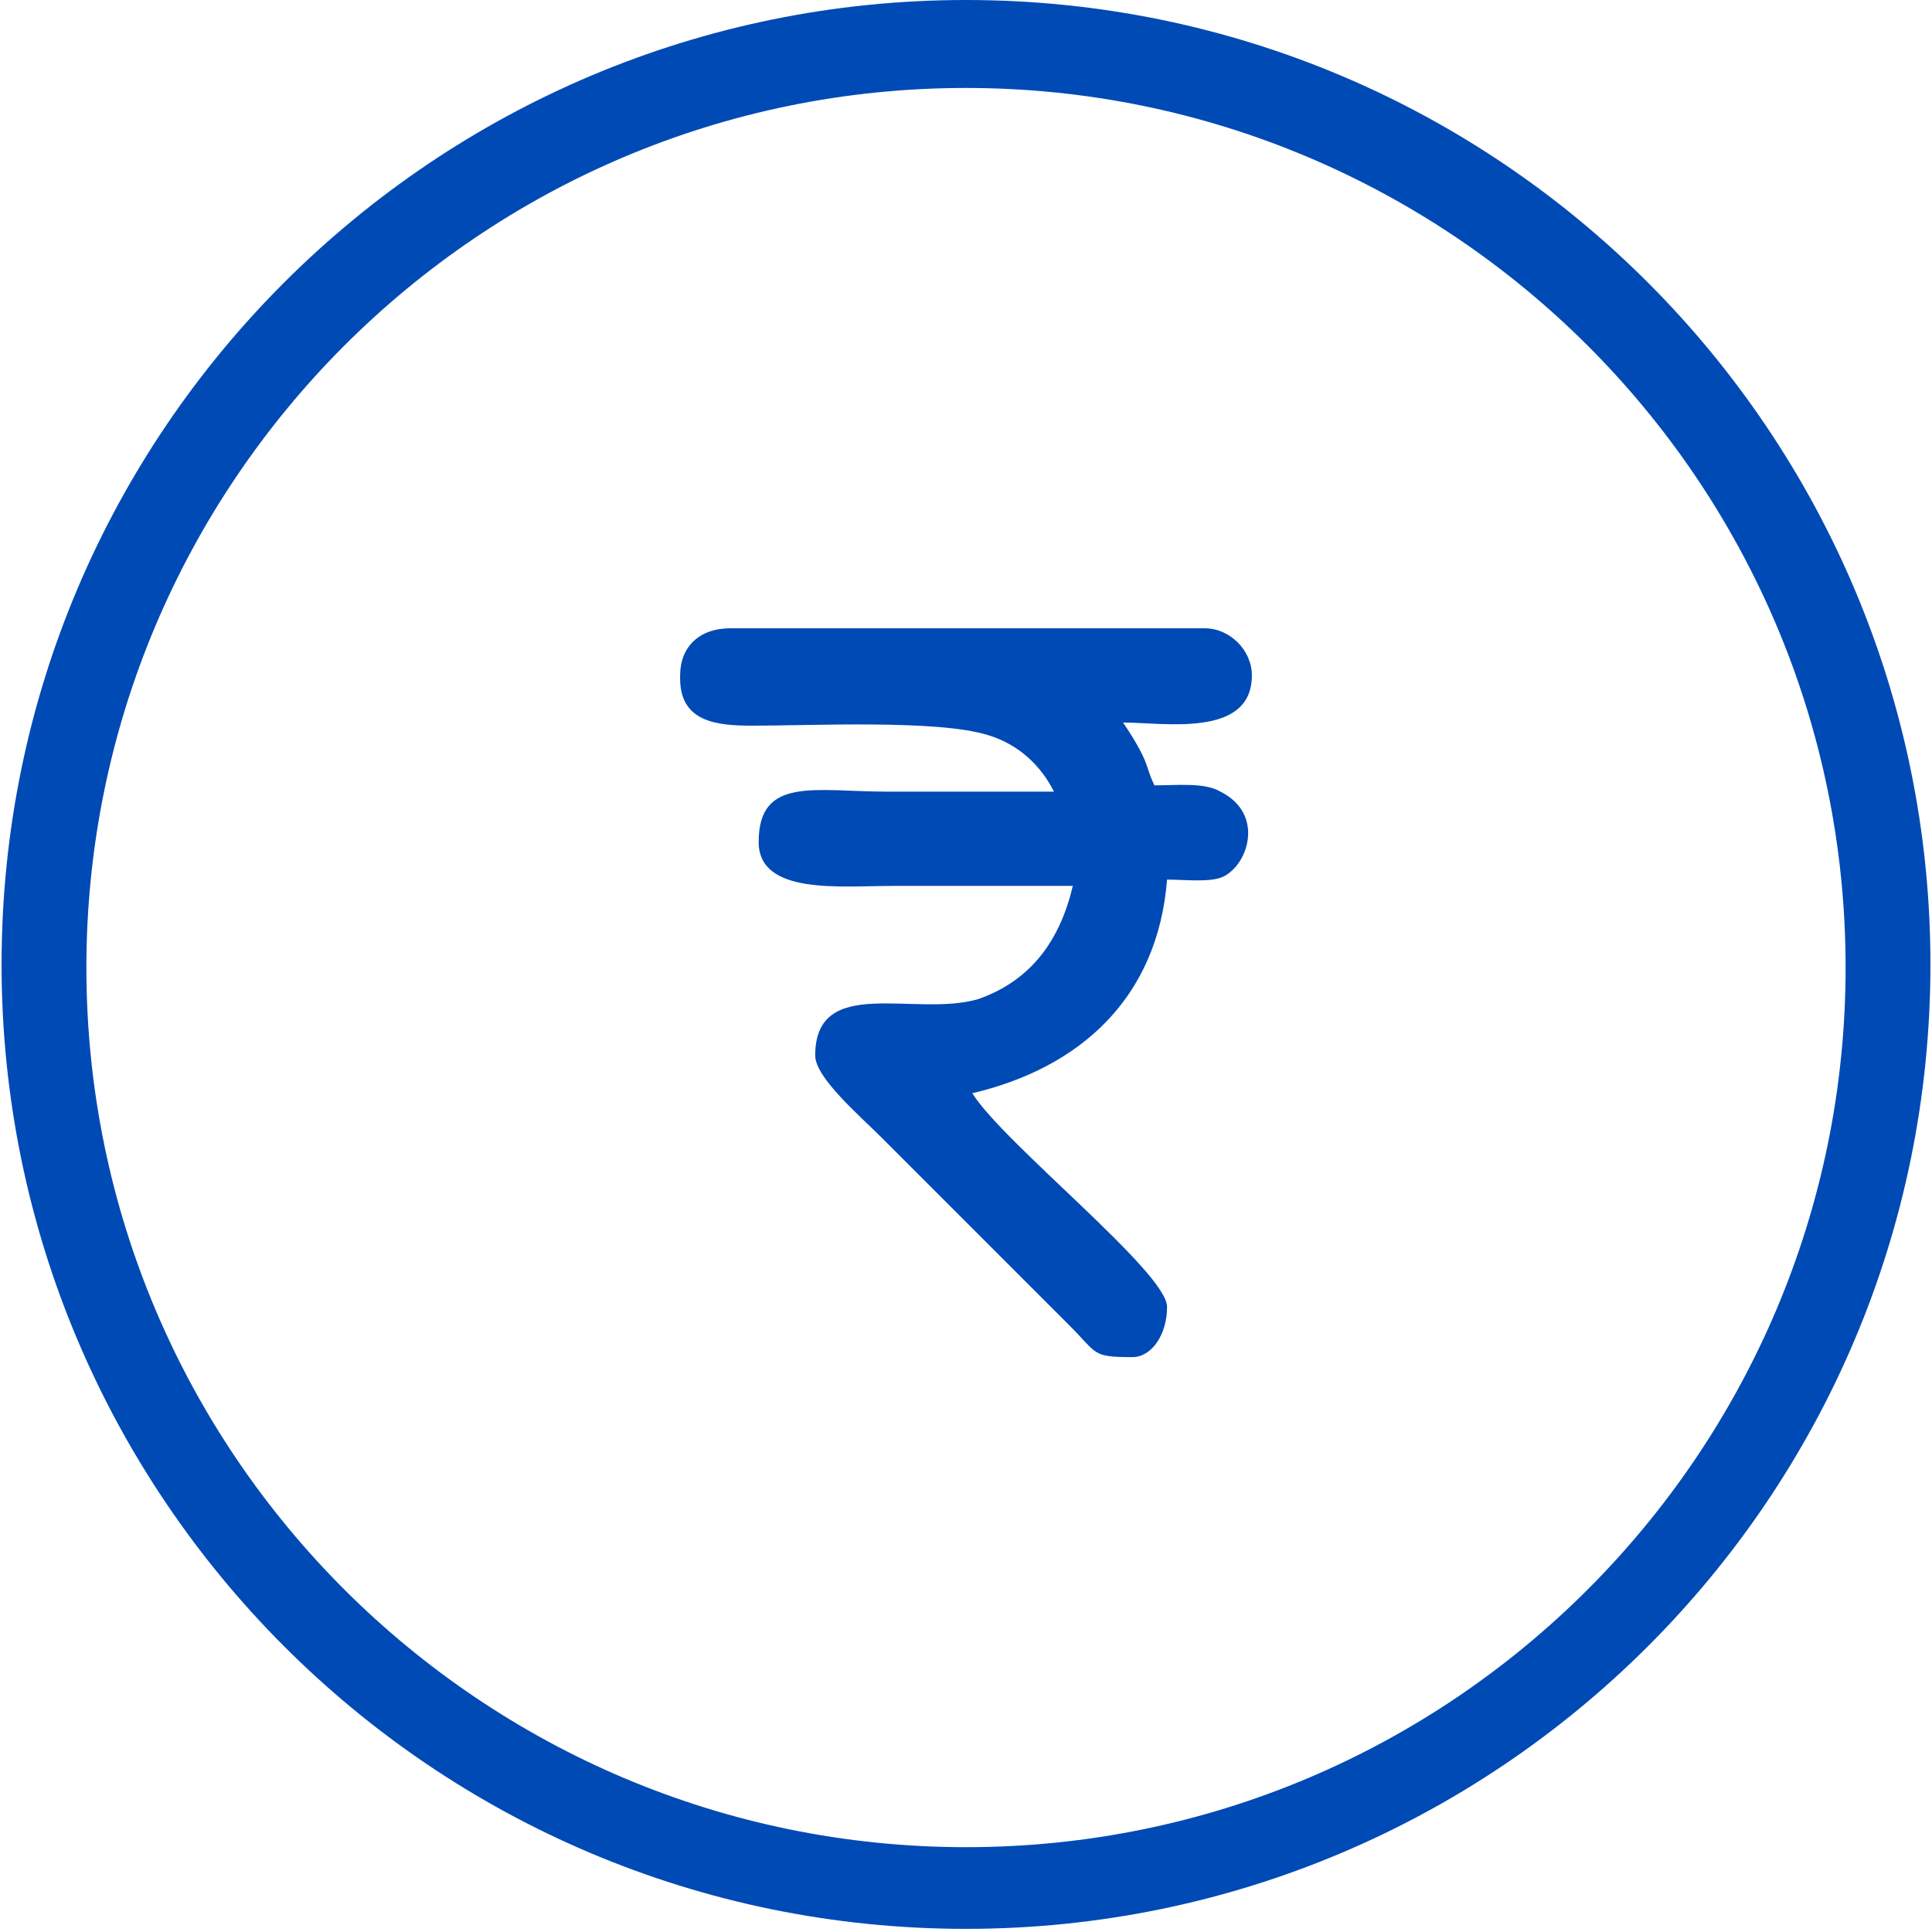 <?xml version="1.0" encoding="UTF-8"?>
<!DOCTYPE svg PUBLIC "-//W3C//DTD SVG 1.1//EN" "http://www.w3.org/Graphics/SVG/1.1/DTD/svg11.dtd">
<!-- Creator: CorelDRAW 2019 (64-Bit) -->
<svg xmlns="http://www.w3.org/2000/svg" xml:space="preserve" width="3.895mm" height="3.895mm" version="1.1" style="shape-rendering:geometricPrecision; text-rendering:geometricPrecision; image-rendering:optimizeQuality; fill-rule:evenodd; clip-rule:evenodd"
viewBox="0 0 6.14 6.15"
 xmlns:xlink="http://www.w3.org/1999/xlink"
 xmlns:xodm="http://www.corel.com/coreldraw/odm/2003">
 <defs>
  <style type="text/css">
   <![CDATA[
    .fil0 {fill:#004ab5}
   ]]>
  </style>
 </defs>
 <g id="Layer_x0020_1">
  <g id="_1651790180544">
   <path class="fil0" d="M3.07 0c1.7,0 3.07,1.38 3.07,3.07 0,1.7 -1.38,3.07 -3.07,3.07 -1.7,0 -3.07,-1.38 -3.07,-3.07 0,-1.7 1.38,-3.07 3.07,-3.07zm0 0.28c1.54,0 2.8,1.25 2.8,2.8 0,1.54 -1.25,2.8 -2.8,2.8 -1.54,0 -2.8,-1.25 -2.8,-2.8 0,-1.54 1.25,-2.8 2.8,-2.8z"/>
   <path class="fil0" d="M2.16 2.16c0,0.14 0.12,0.15 0.23,0.15 0.19,-0 0.59,-0.02 0.75,0.03 0.1,0.03 0.17,0.1 0.21,0.18 -0.18,0 -0.35,0 -0.53,0 -0.23,0 -0.41,-0.05 -0.41,0.16 0,0.17 0.26,0.14 0.43,0.14 0.19,0 0.38,0 0.57,0 -0.04,0.17 -0.13,0.3 -0.3,0.36 -0.2,0.06 -0.52,-0.08 -0.52,0.18 0,0.07 0.14,0.19 0.21,0.26l0.6 0.6c0.09,0.09 0.07,0.1 0.2,0.1 0.06,0 0.11,-0.07 0.11,-0.16 0,-0.11 -0.52,-0.52 -0.62,-0.68 0.34,-0.08 0.59,-0.3 0.62,-0.68 0.06,0 0.14,0.01 0.18,-0.01 0.08,-0.04 0.13,-0.2 -0.01,-0.27 -0.05,-0.03 -0.14,-0.02 -0.21,-0.02 -0.02,-0.04 -0.02,-0.06 -0.04,-0.1 -0.02,-0.04 -0.04,-0.07 -0.06,-0.1 0.13,0 0.41,0.05 0.41,-0.15 0,-0.08 -0.07,-0.15 -0.15,-0.15l-1.51 0c-0.1,0 -0.16,0.06 -0.16,0.15z"/>
  </g>
 </g>
</svg>
